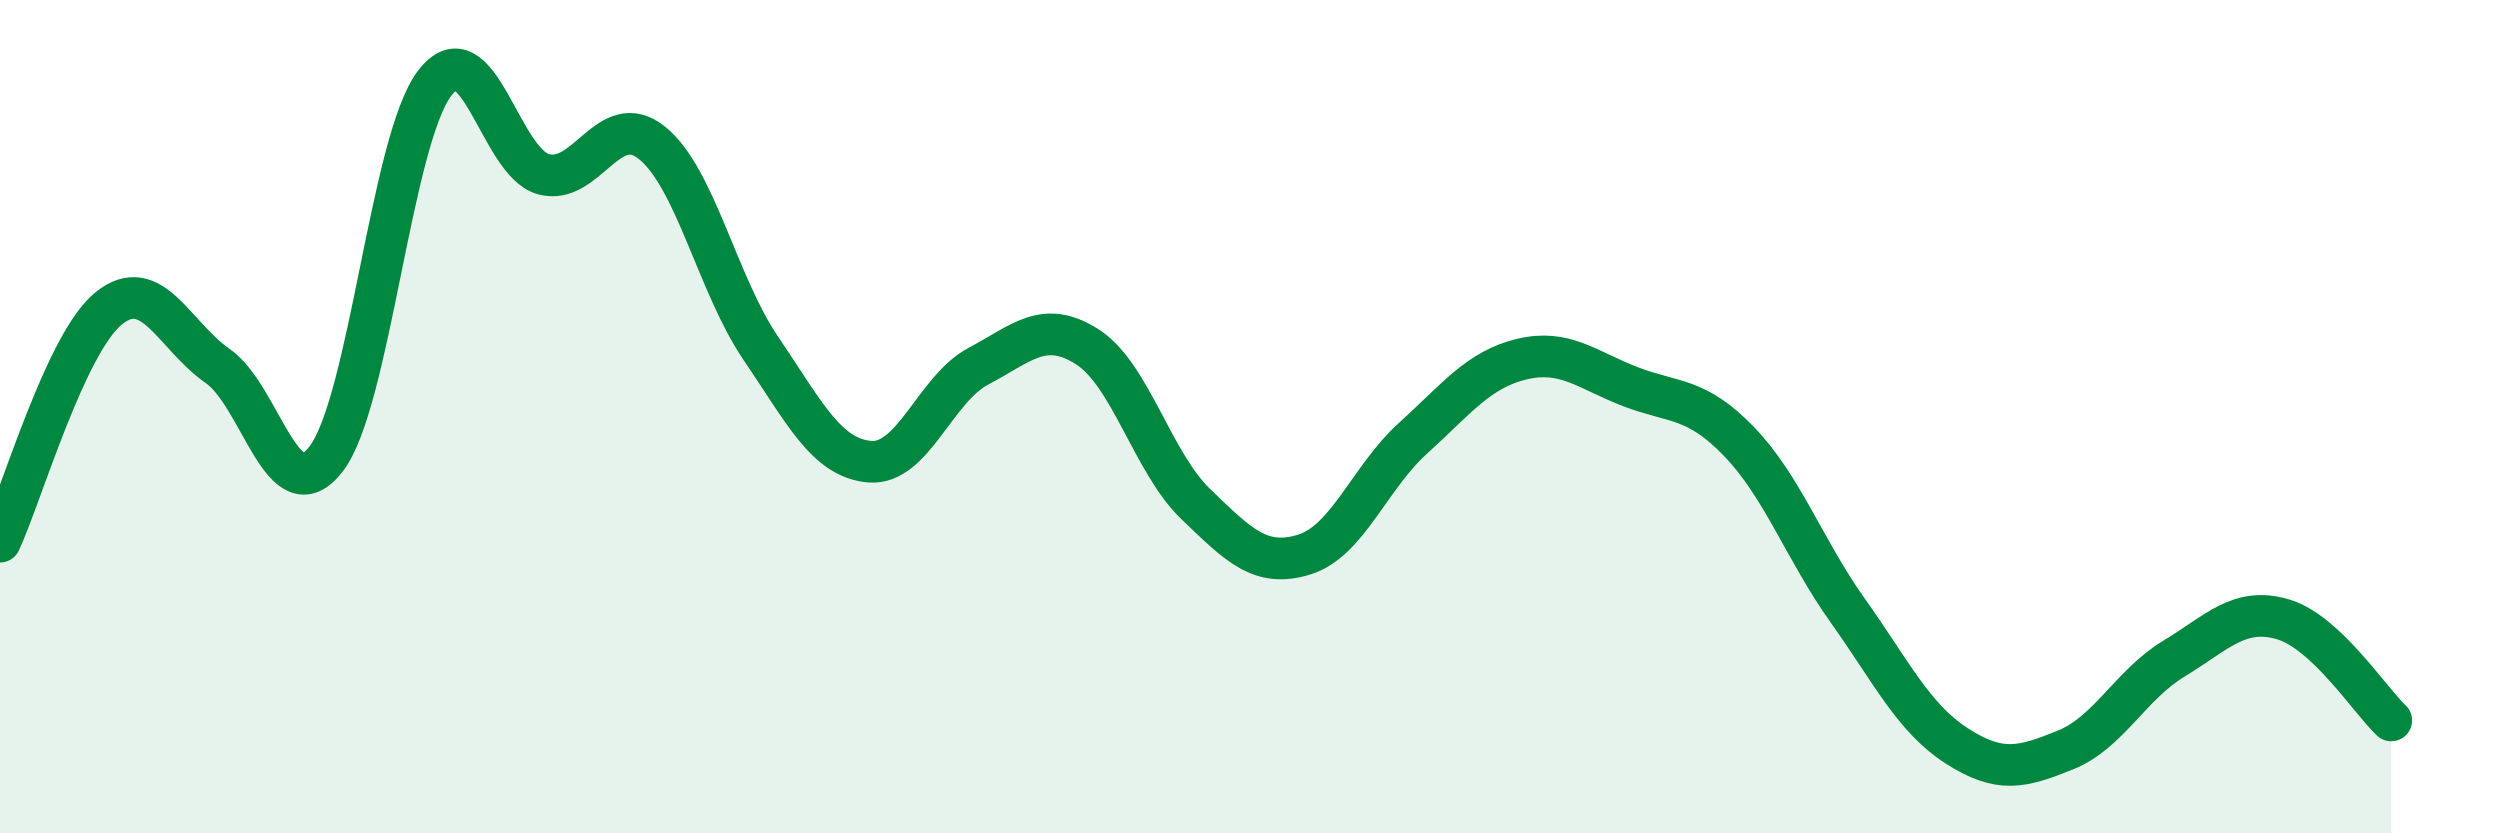 
    <svg width="60" height="20" viewBox="0 0 60 20" xmlns="http://www.w3.org/2000/svg">
      <path
        d="M 0,13 C 0.52,11.88 1.57,8.24 2.61,7.4 C 3.65,6.56 4.18,8.06 5.22,8.78 C 6.26,9.5 6.79,12.37 7.83,11.01 C 8.87,9.65 9.39,3.37 10.43,2 C 11.47,0.63 12,3.89 13.04,4.18 C 14.08,4.47 14.61,2.59 15.65,3.43 C 16.69,4.27 17.22,6.83 18.26,8.36 C 19.3,9.89 19.83,10.99 20.87,11.08 C 21.91,11.17 22.44,9.34 23.48,8.79 C 24.52,8.24 25.05,7.66 26.09,8.32 C 27.13,8.98 27.66,11.1 28.7,12.1 C 29.74,13.1 30.26,13.63 31.3,13.31 C 32.34,12.99 32.87,11.46 33.91,10.52 C 34.95,9.58 35.48,8.87 36.52,8.62 C 37.56,8.37 38.09,8.88 39.13,9.28 C 40.17,9.68 40.7,9.52 41.74,10.6 C 42.78,11.68 43.31,13.2 44.35,14.66 C 45.39,16.12 45.92,17.23 46.96,17.9 C 48,18.57 48.53,18.42 49.57,18 C 50.61,17.58 51.13,16.44 52.17,15.81 C 53.21,15.18 53.74,14.56 54.78,14.86 C 55.82,15.16 56.87,16.8 57.39,17.29L57.39 20L0 20Z"
        fill="#008740"
        opacity="0.1"
        stroke-linecap="round"
        stroke-linejoin="round"
      />
      <path
        d="M 0,13 C 0.52,11.88 1.57,8.24 2.61,7.4 C 3.65,6.56 4.18,8.06 5.22,8.78 C 6.26,9.5 6.79,12.37 7.83,11.01 C 8.87,9.65 9.39,3.37 10.43,2 C 11.47,0.63 12,3.89 13.04,4.18 C 14.08,4.47 14.61,2.59 15.65,3.43 C 16.69,4.27 17.22,6.83 18.26,8.36 C 19.3,9.89 19.83,10.99 20.87,11.08 C 21.91,11.17 22.44,9.34 23.48,8.79 C 24.52,8.24 25.05,7.66 26.09,8.32 C 27.13,8.98 27.66,11.1 28.7,12.1 C 29.74,13.1 30.26,13.63 31.3,13.31 C 32.34,12.99 32.87,11.46 33.91,10.52 C 34.95,9.58 35.48,8.87 36.52,8.62 C 37.56,8.37 38.09,8.88 39.13,9.28 C 40.17,9.68 40.7,9.52 41.74,10.6 C 42.78,11.68 43.31,13.2 44.35,14.66 C 45.39,16.12 45.92,17.23 46.96,17.9 C 48,18.57 48.53,18.42 49.57,18 C 50.61,17.58 51.13,16.44 52.17,15.81 C 53.21,15.18 53.74,14.56 54.78,14.86 C 55.82,15.16 56.87,16.8 57.39,17.29"
        stroke="#008740"
        stroke-width="1"
        fill="none"
        stroke-linecap="round"
        stroke-linejoin="round"
      />
    </svg>
  